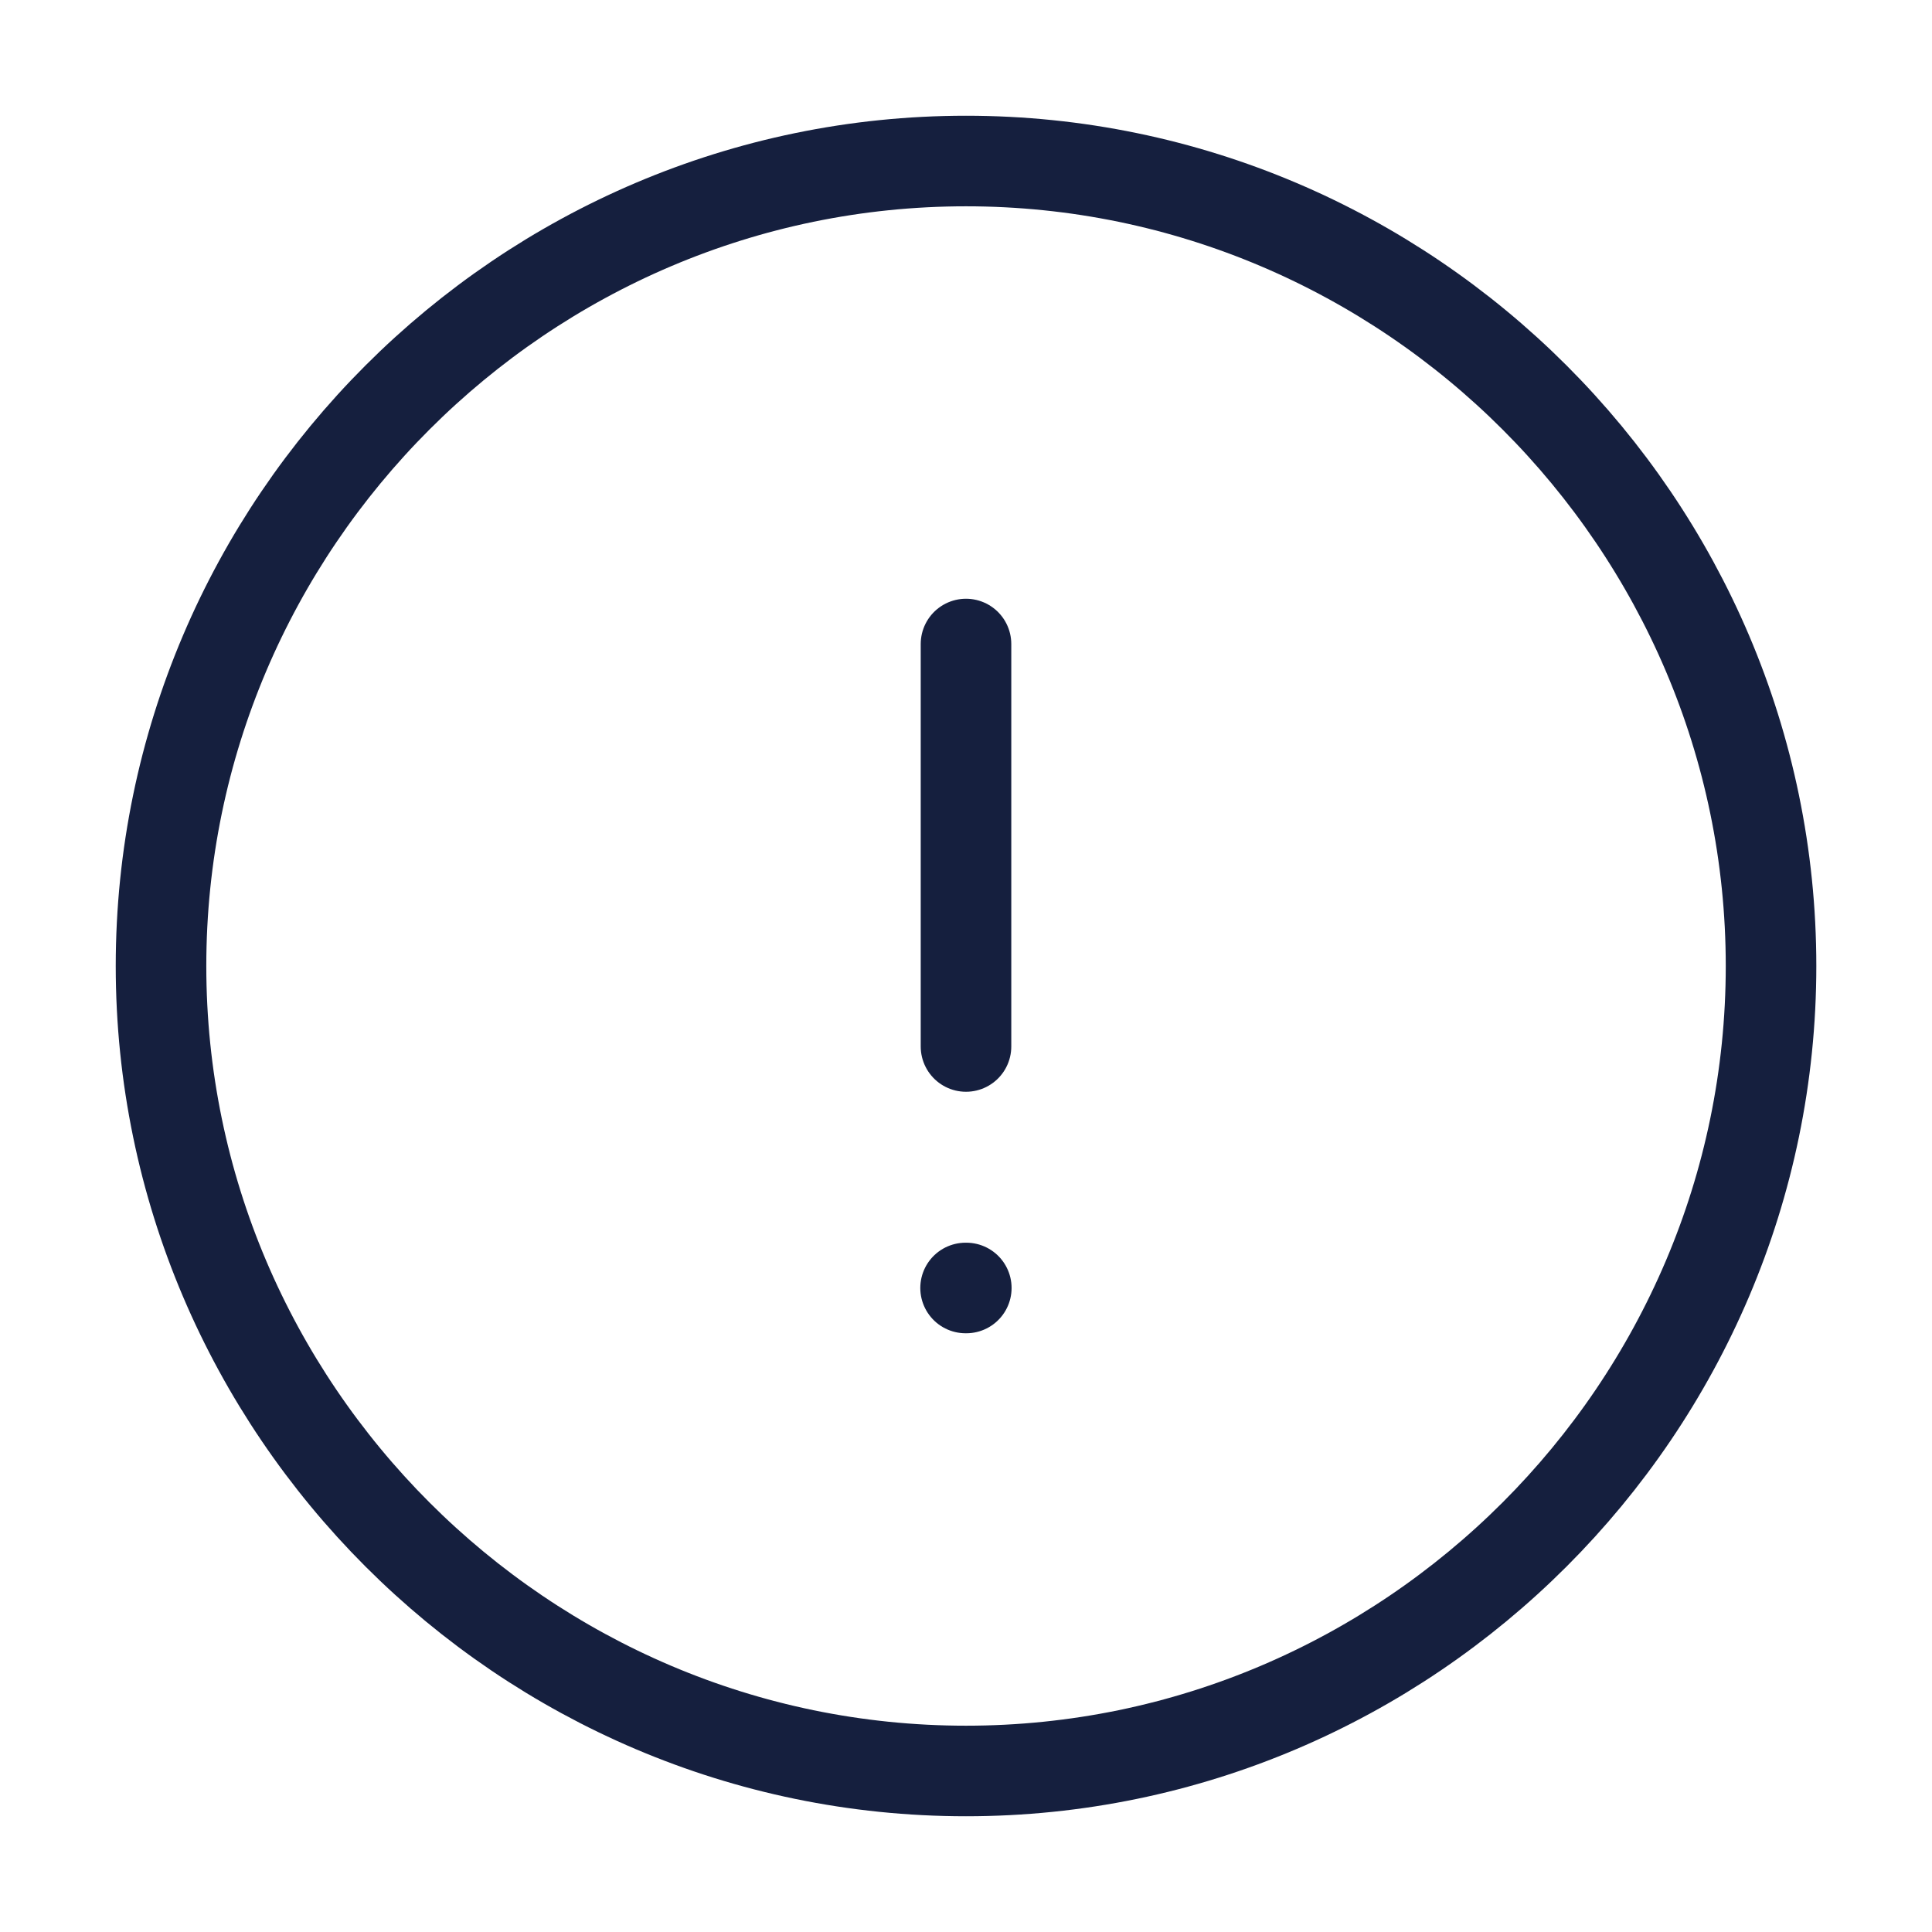 <svg width="32" height="32" viewBox="0 0 32 32" fill="none" xmlns="http://www.w3.org/2000/svg">
<path d="M16 10.667V17.333M15.993 21.333H16.005M16 29.333C23.334 29.333 29.334 23.333 29.334 16C29.334 8.667 23.334 2.667 16 2.667C8.667 2.667 2.667 8.667 2.667 16C2.667 23.333 8.667 29.333 16 29.333Z" stroke="#151F3E" stroke-width="1.5" stroke-linecap="round" stroke-linejoin="round"/>
</svg>
